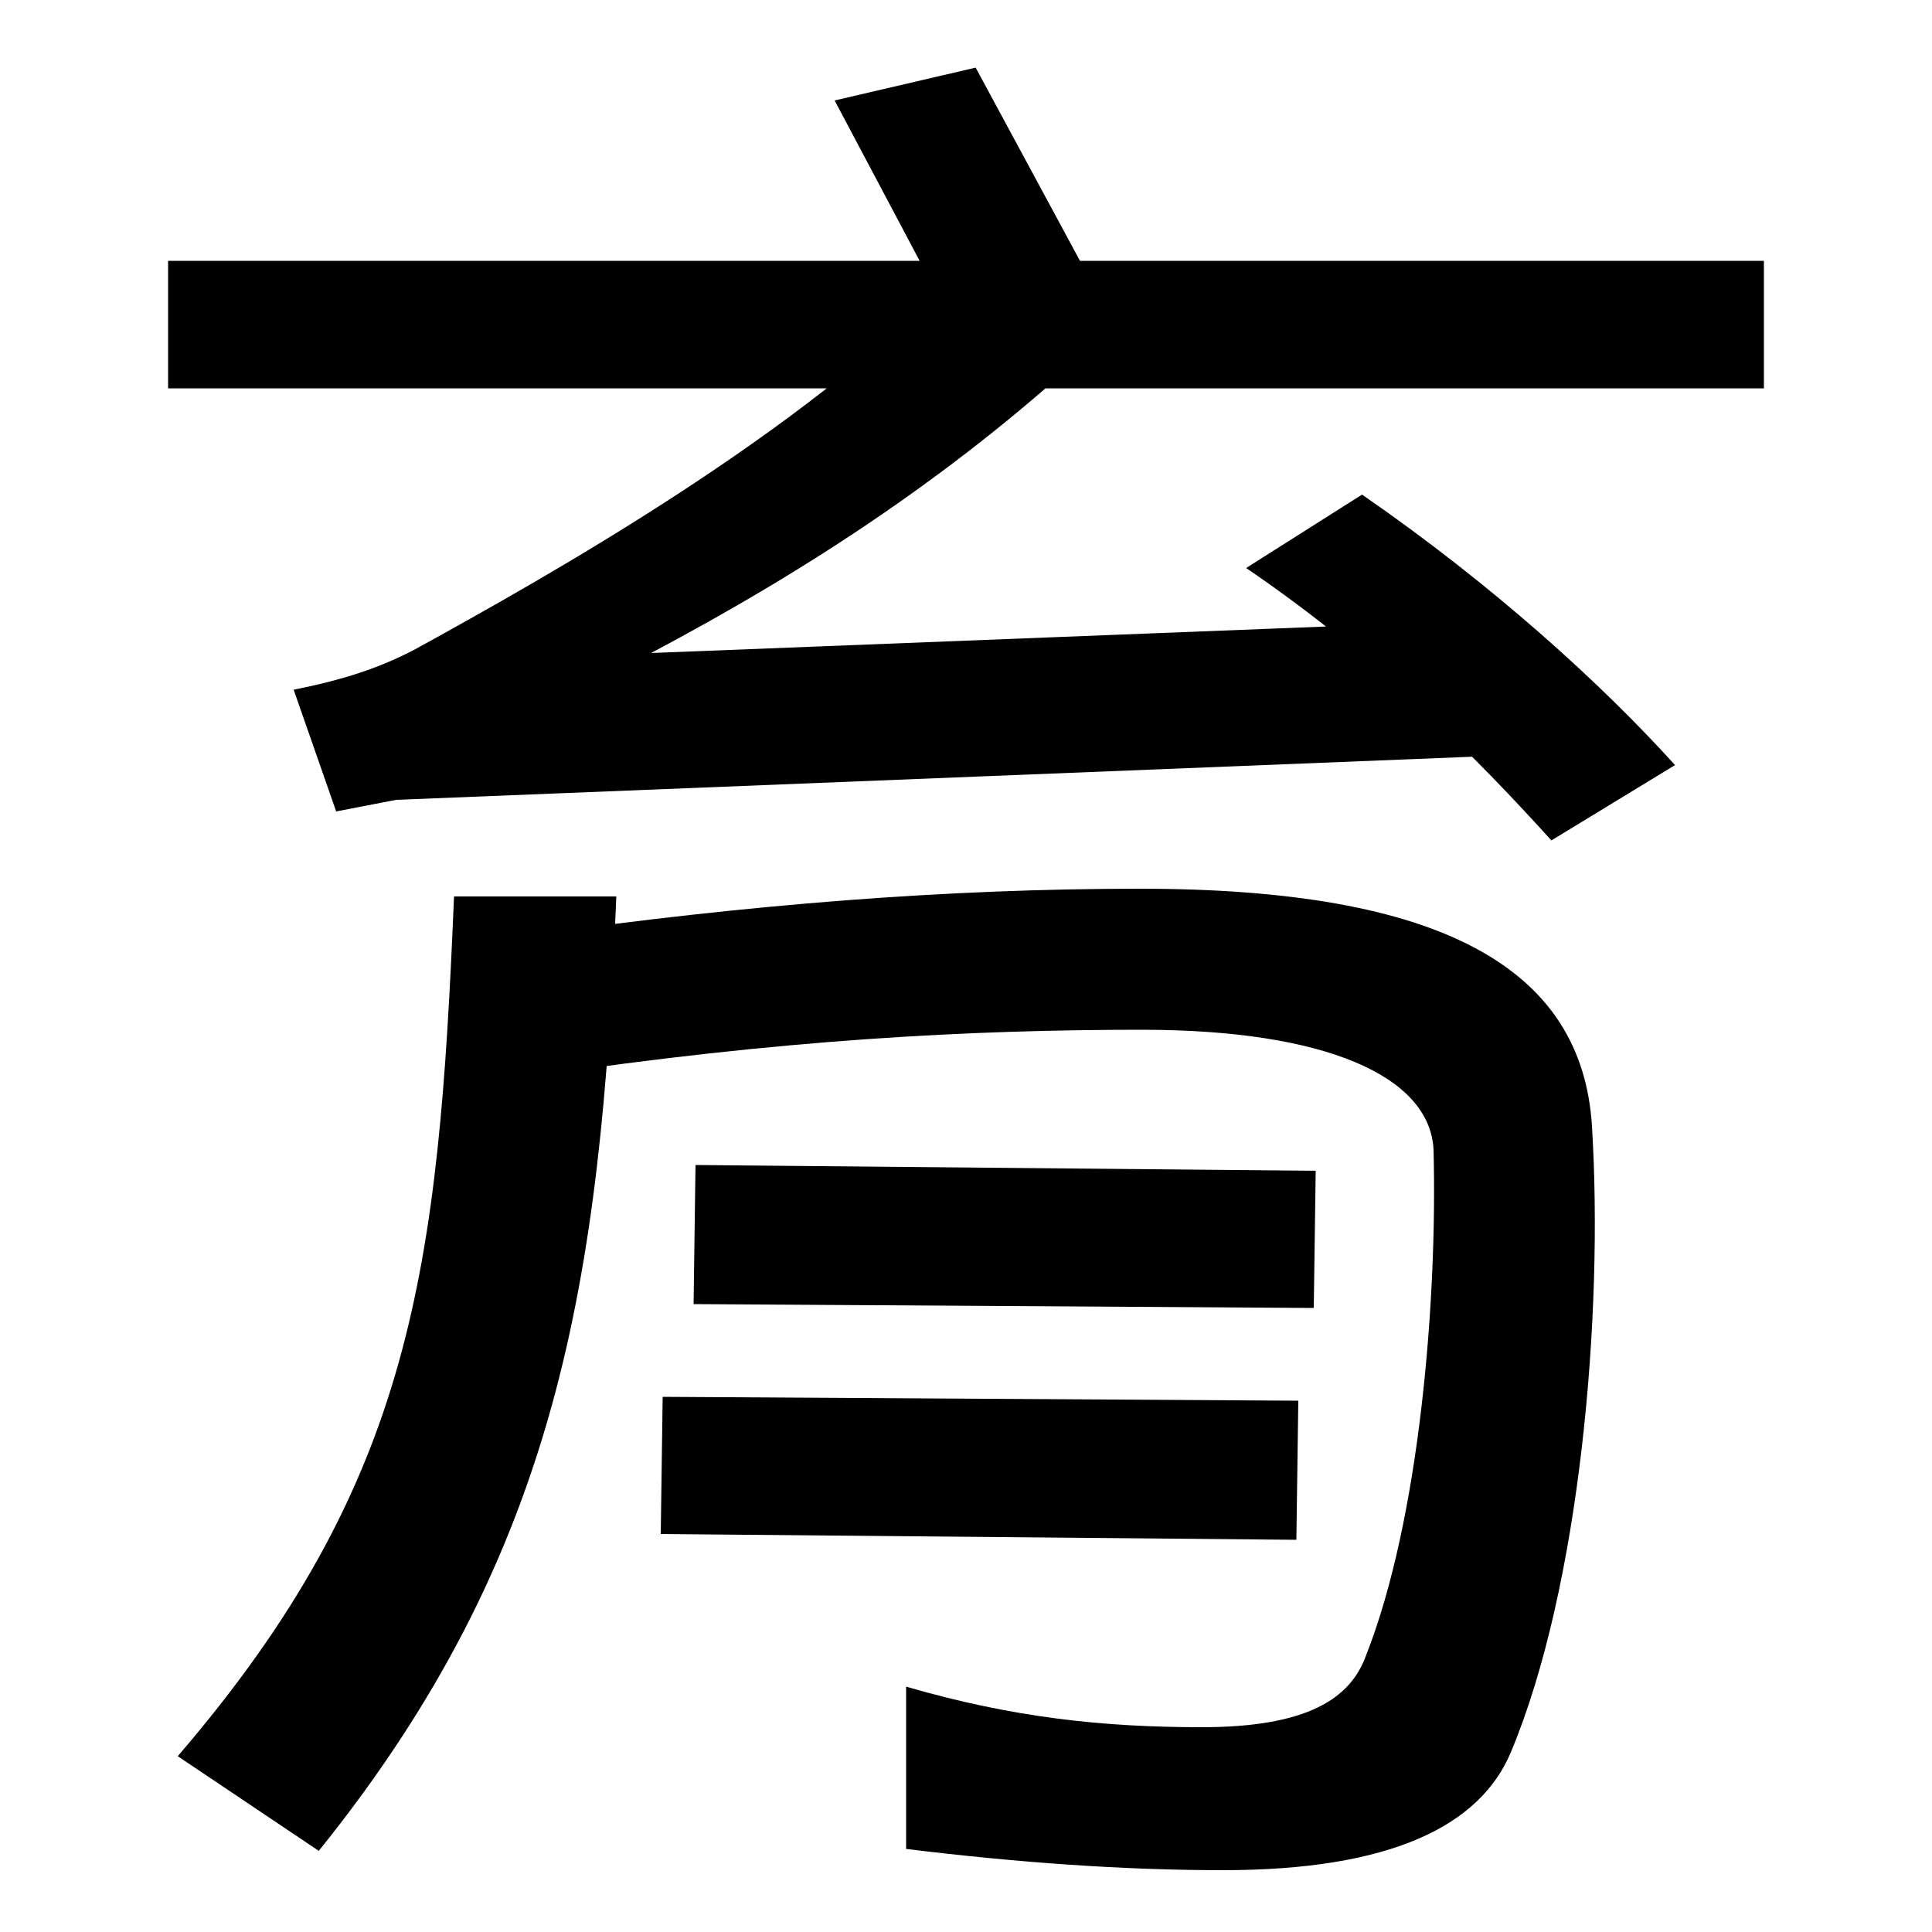 <svg xmlns="http://www.w3.org/2000/svg" width="1000" height="1000"><path d="M87 679H913V745H559L505 845L432 828L476 745H87ZM152 523 174 460 205 466 779 489 770 559 337 542C418 585 497 636 571 706L494 738C416 656 284 582 215 544C196 534 177 528 152 523ZM803 445 867 484C829 526 773 577 705 624L645 586C714 539 765 487 803 445ZM633 -88C720 -88 766 -65 782 -27C818 59 830 200 824 297C819 379 746 420 590 420C491 420 388 412 275 396L277 323C404 342 503 347 591 347C686 347 740 323 742 285C744 208 735 94 707 23C699 1 677 -14 622 -14C571 -14 524 -9 469 7V-77C526 -84 581 -88 633 -88ZM92 -29 165 -78C289 76 311 217 319 416H235C227 223 214 113 92 -29ZM671 83 672 155 343 157 342 86ZM680 203 681 274 360 277 359 205Z" transform="translate(0, 880) scale(1,-1)" /></svg>